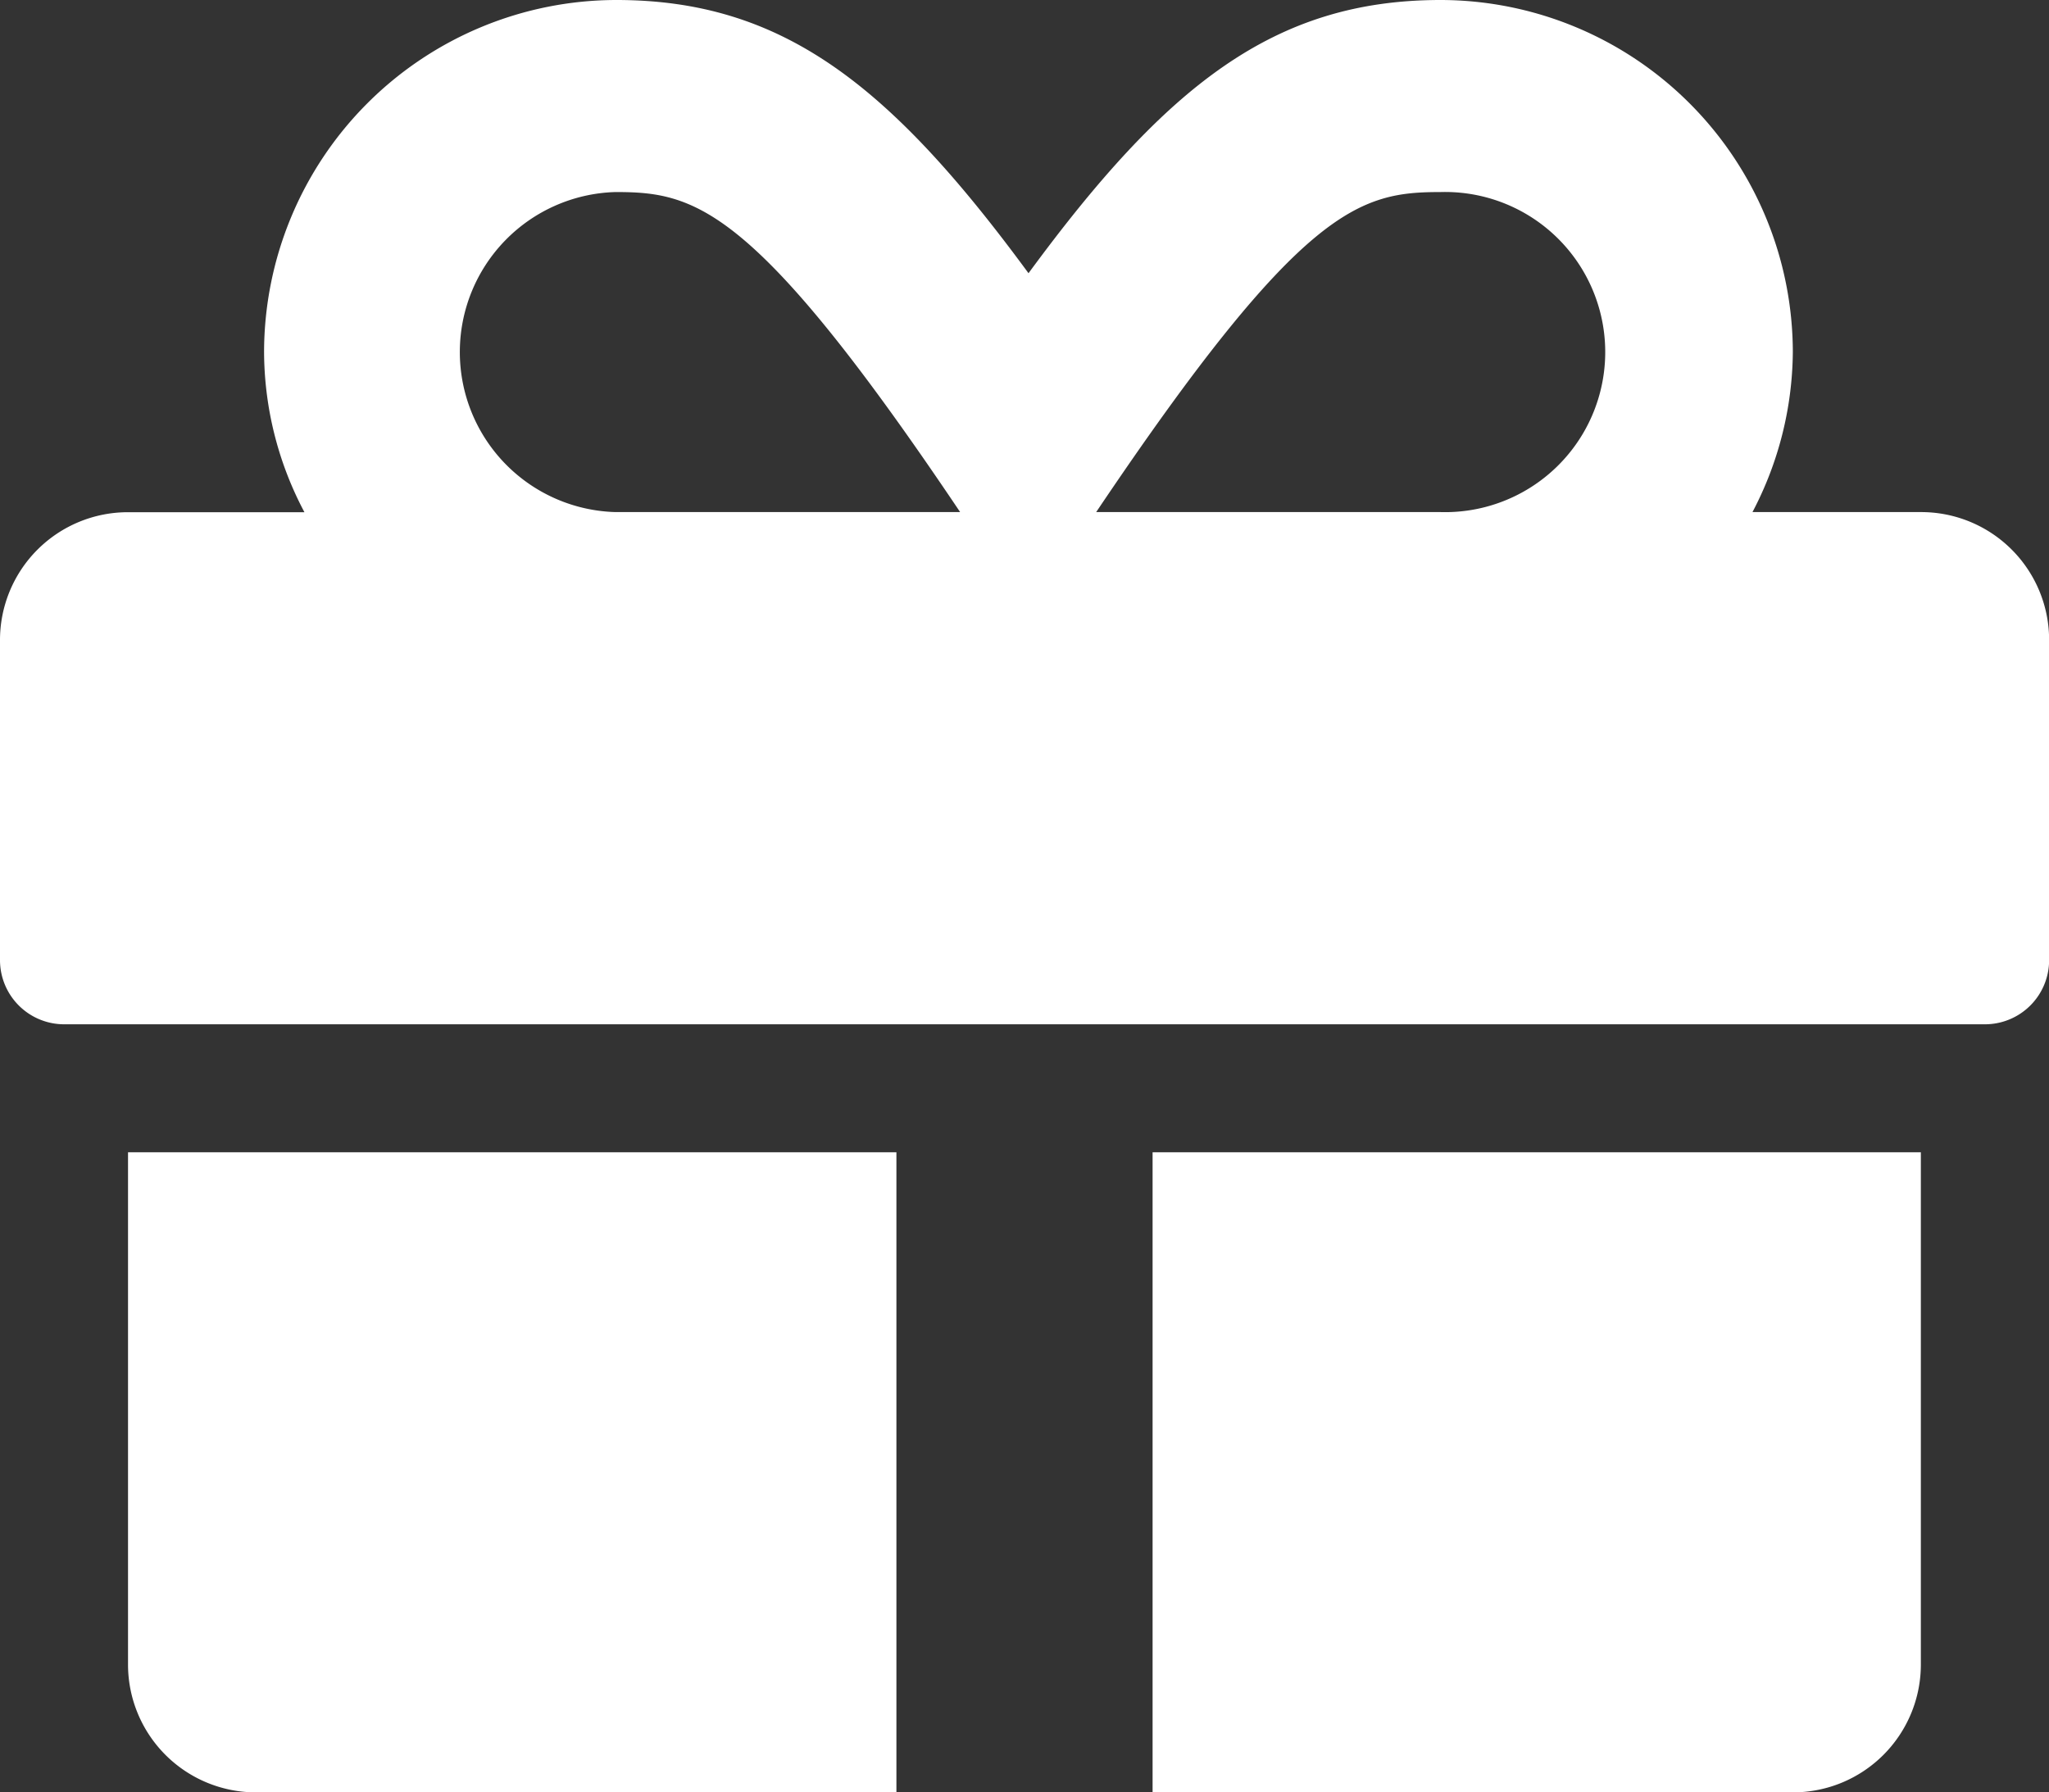 <svg xmlns="http://www.w3.org/2000/svg" width="17.109" height="14.97" viewBox="0 0 17.109 14.97">
  <rect x="0" y="0" width="17.109" height="14.97" fill="#333333" stroke="none"/>
  <path id="Icon_awesome-gift" data-name="Icon awesome-gift" d="M1.069,16.151A1.068,1.068,0,0,0,2.139,17.22H7.485V11.874H1.069ZM9.624,17.22H14.97a1.068,1.068,0,0,0,1.069-1.069V11.874H9.624ZM16.04,6.527H14.633a2.914,2.914,0,0,0,.337-1.337A2.945,2.945,0,0,0,12.03,2.25c-1.39,0-2.289.712-3.442,2.282C7.435,2.962,6.536,2.25,5.146,2.25A2.945,2.945,0,0,0,2.205,5.191a2.873,2.873,0,0,0,.337,1.337H1.069A1.068,1.068,0,0,0,0,7.6V10.27a.536.536,0,0,0,.535.535h16.04a.536.536,0,0,0,.535-.535V7.6A1.068,1.068,0,0,0,16.04,6.527Zm-10.9,0a1.337,1.337,0,0,1,0-2.673c.665,0,1.156.11,2.877,2.673H5.143Zm6.887,0H9.153c1.718-2.556,2.2-2.673,2.877-2.673a1.337,1.337,0,1,1,0,2.673Z" transform="translate(0 -2.25)" fill="#fff"/>
</svg>
